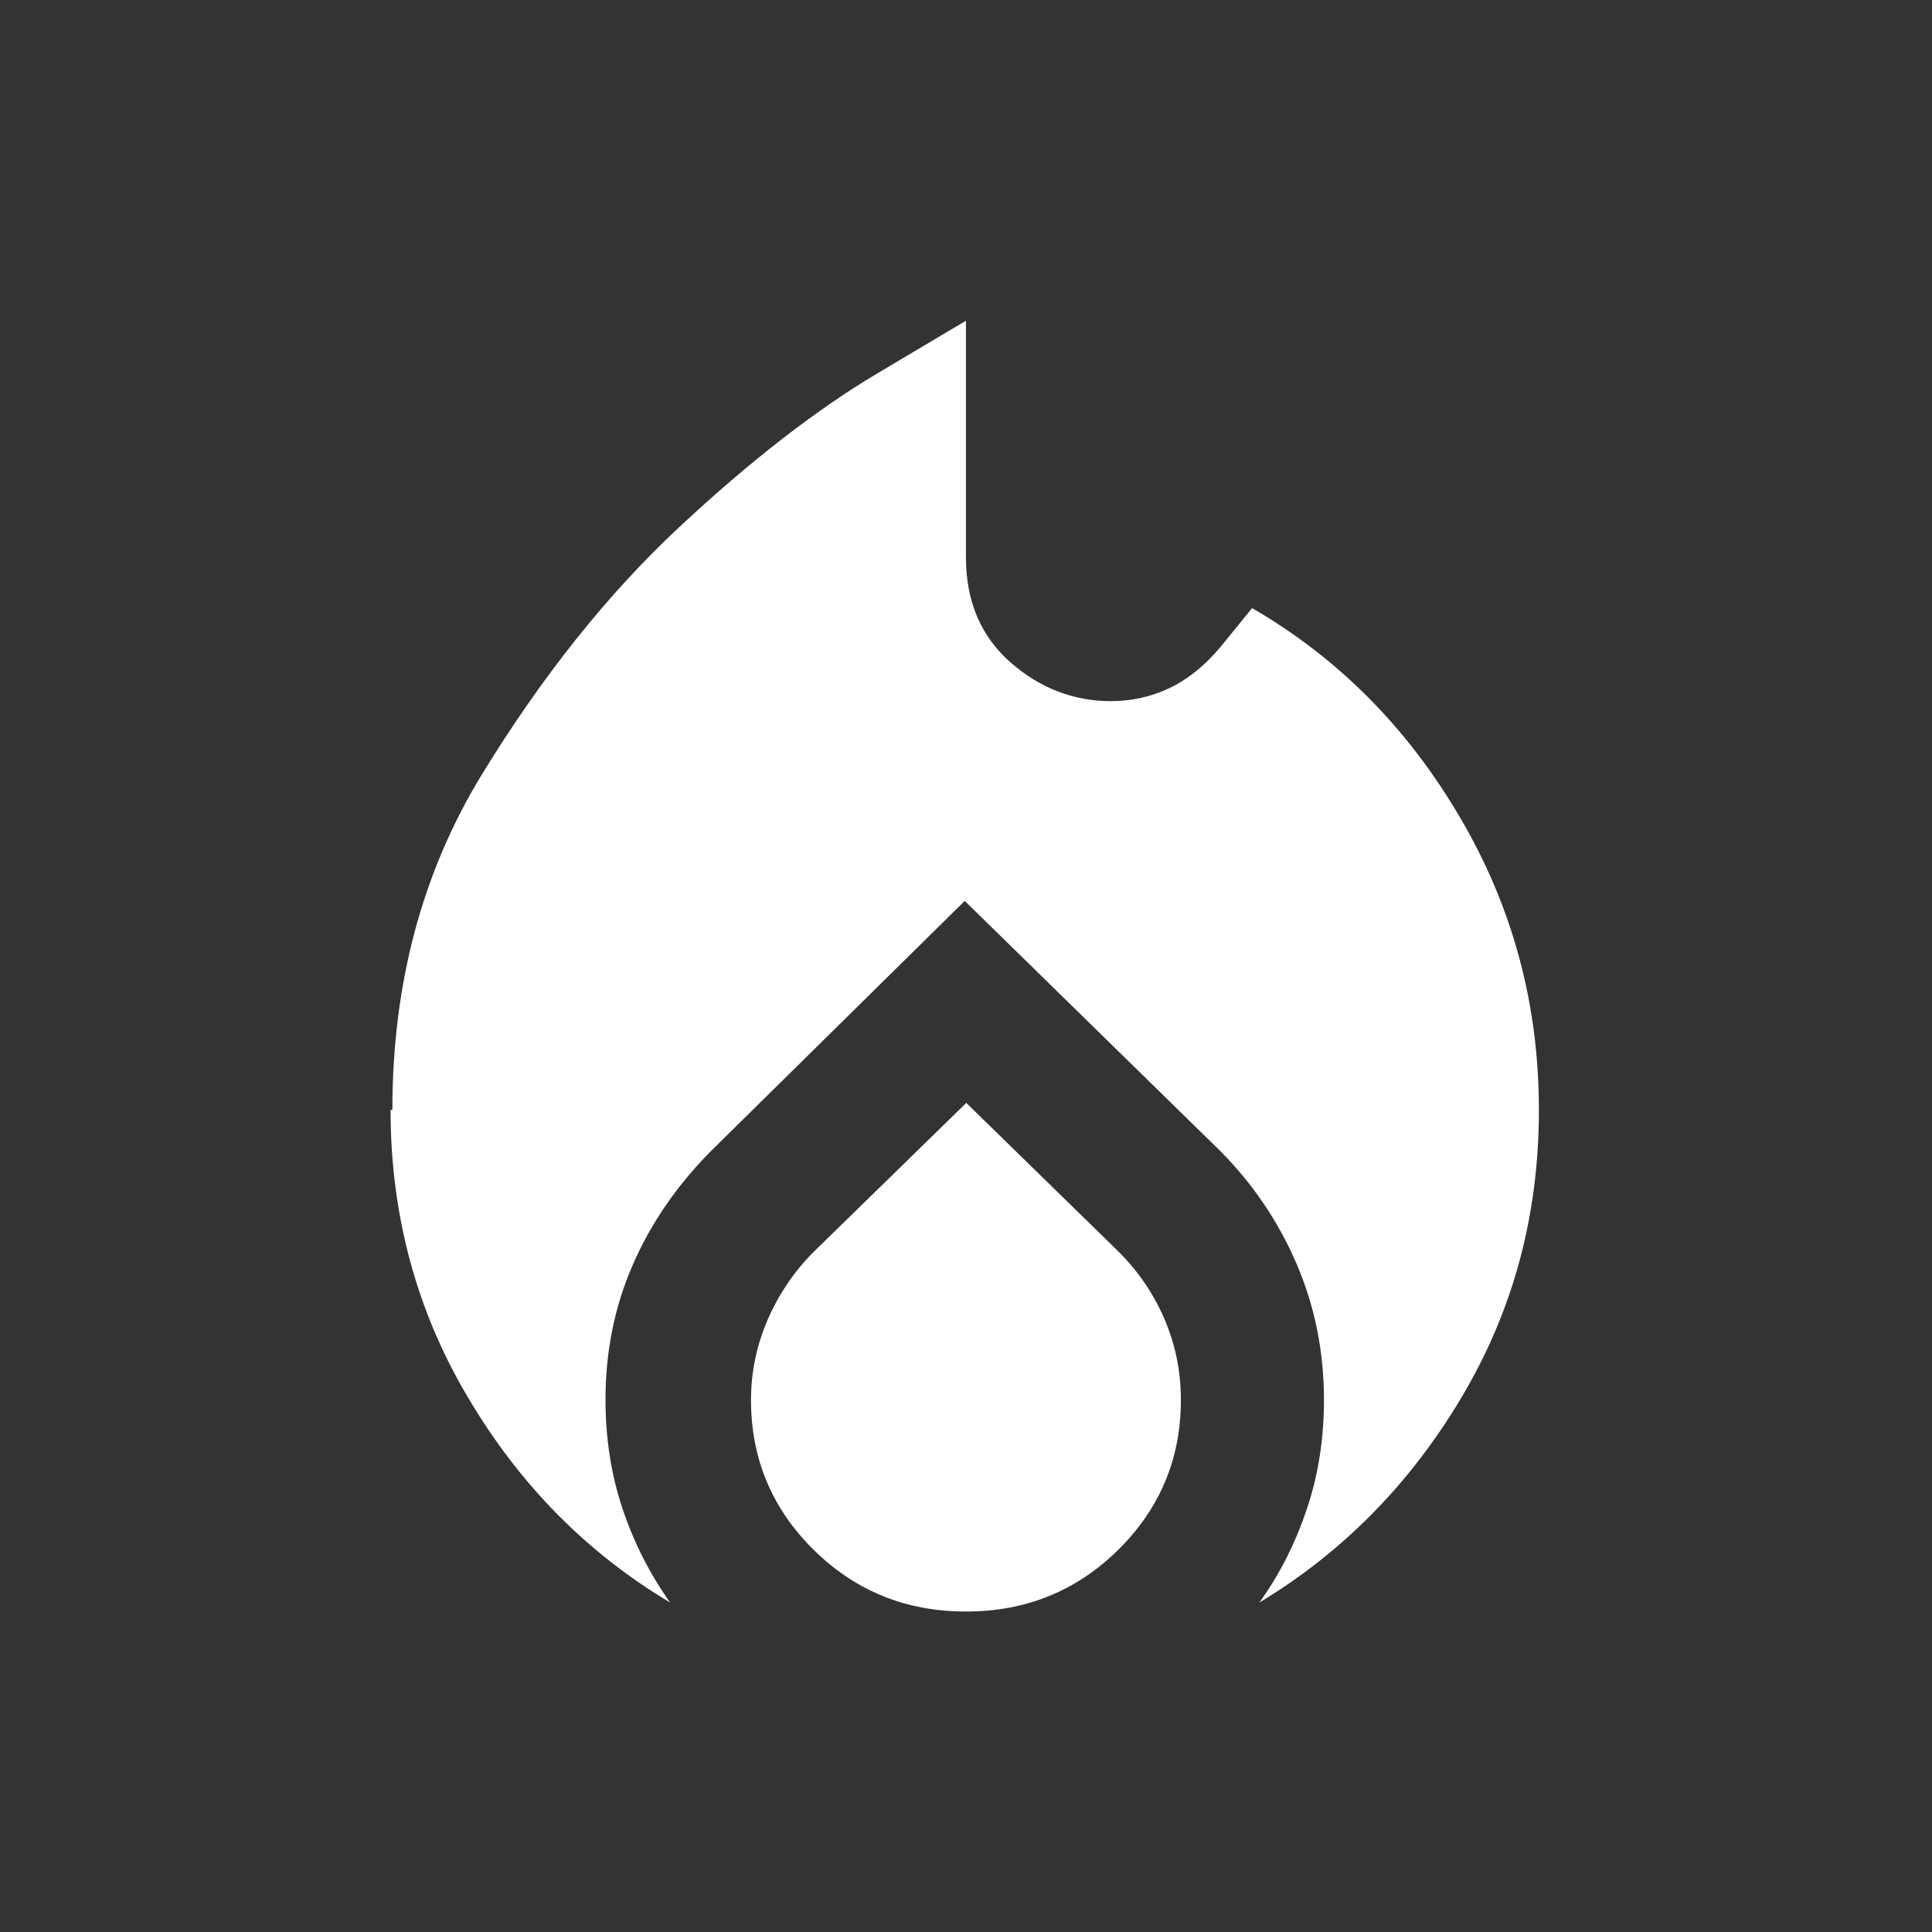 <svg width="32" height="32" viewBox="0 0 32 32" fill="none" xmlns="http://www.w3.org/2000/svg"><rect x="0" y="0" width="32" height="32" fill="#333333" stroke="none"/><g clip-path="url(#clip0_4250_862)"><path d="M6.499 18.383C6.499 16.302 6.989 14.453 7.979 12.832C8.969 11.213 10.059 9.842 11.249 8.732C12.439 7.622 13.529 6.782 14.519 6.192L15.999 5.312V9.232C15.999 9.963 16.249 10.543 16.739 10.973C17.229 11.402 17.789 11.613 18.399 11.613C18.739 11.613 19.059 11.543 19.359 11.402C19.659 11.262 19.949 11.033 20.209 10.723L20.739 10.072C22.169 10.902 23.309 12.053 24.179 13.533C25.049 15.012 25.489 16.622 25.489 18.383C25.489 20.142 25.059 21.712 24.209 23.142C23.359 24.573 22.239 25.712 20.859 26.543C21.199 26.073 21.459 25.552 21.649 24.983C21.839 24.413 21.929 23.823 21.929 23.183C21.929 22.392 21.779 21.642 21.479 20.942C21.179 20.242 20.759 19.613 20.199 19.052L15.979 14.922L11.789 19.052C11.219 19.622 10.779 20.262 10.479 20.953C10.179 21.642 10.029 22.383 10.029 23.183C10.029 23.812 10.119 24.413 10.309 24.983C10.499 25.552 10.759 26.062 11.099 26.543C9.709 25.712 8.599 24.582 7.749 23.142C6.899 21.712 6.469 20.122 6.469 18.383H6.499ZM15.999 18.262L18.519 20.723C18.859 21.062 19.109 21.433 19.289 21.852C19.469 22.273 19.559 22.712 19.559 23.192C19.559 24.163 19.209 24.992 18.519 25.672C17.829 26.352 16.989 26.692 15.999 26.692C15.009 26.692 14.169 26.352 13.479 25.672C12.789 24.992 12.439 24.163 12.439 23.192C12.439 22.733 12.529 22.293 12.709 21.872C12.889 21.453 13.149 21.062 13.479 20.733L15.999 18.273V18.262Z" fill="white"/></g><defs><clipPath id="clip0_4250_862"><rect width="32" height="32" fill="white"/></clipPath></defs></svg>